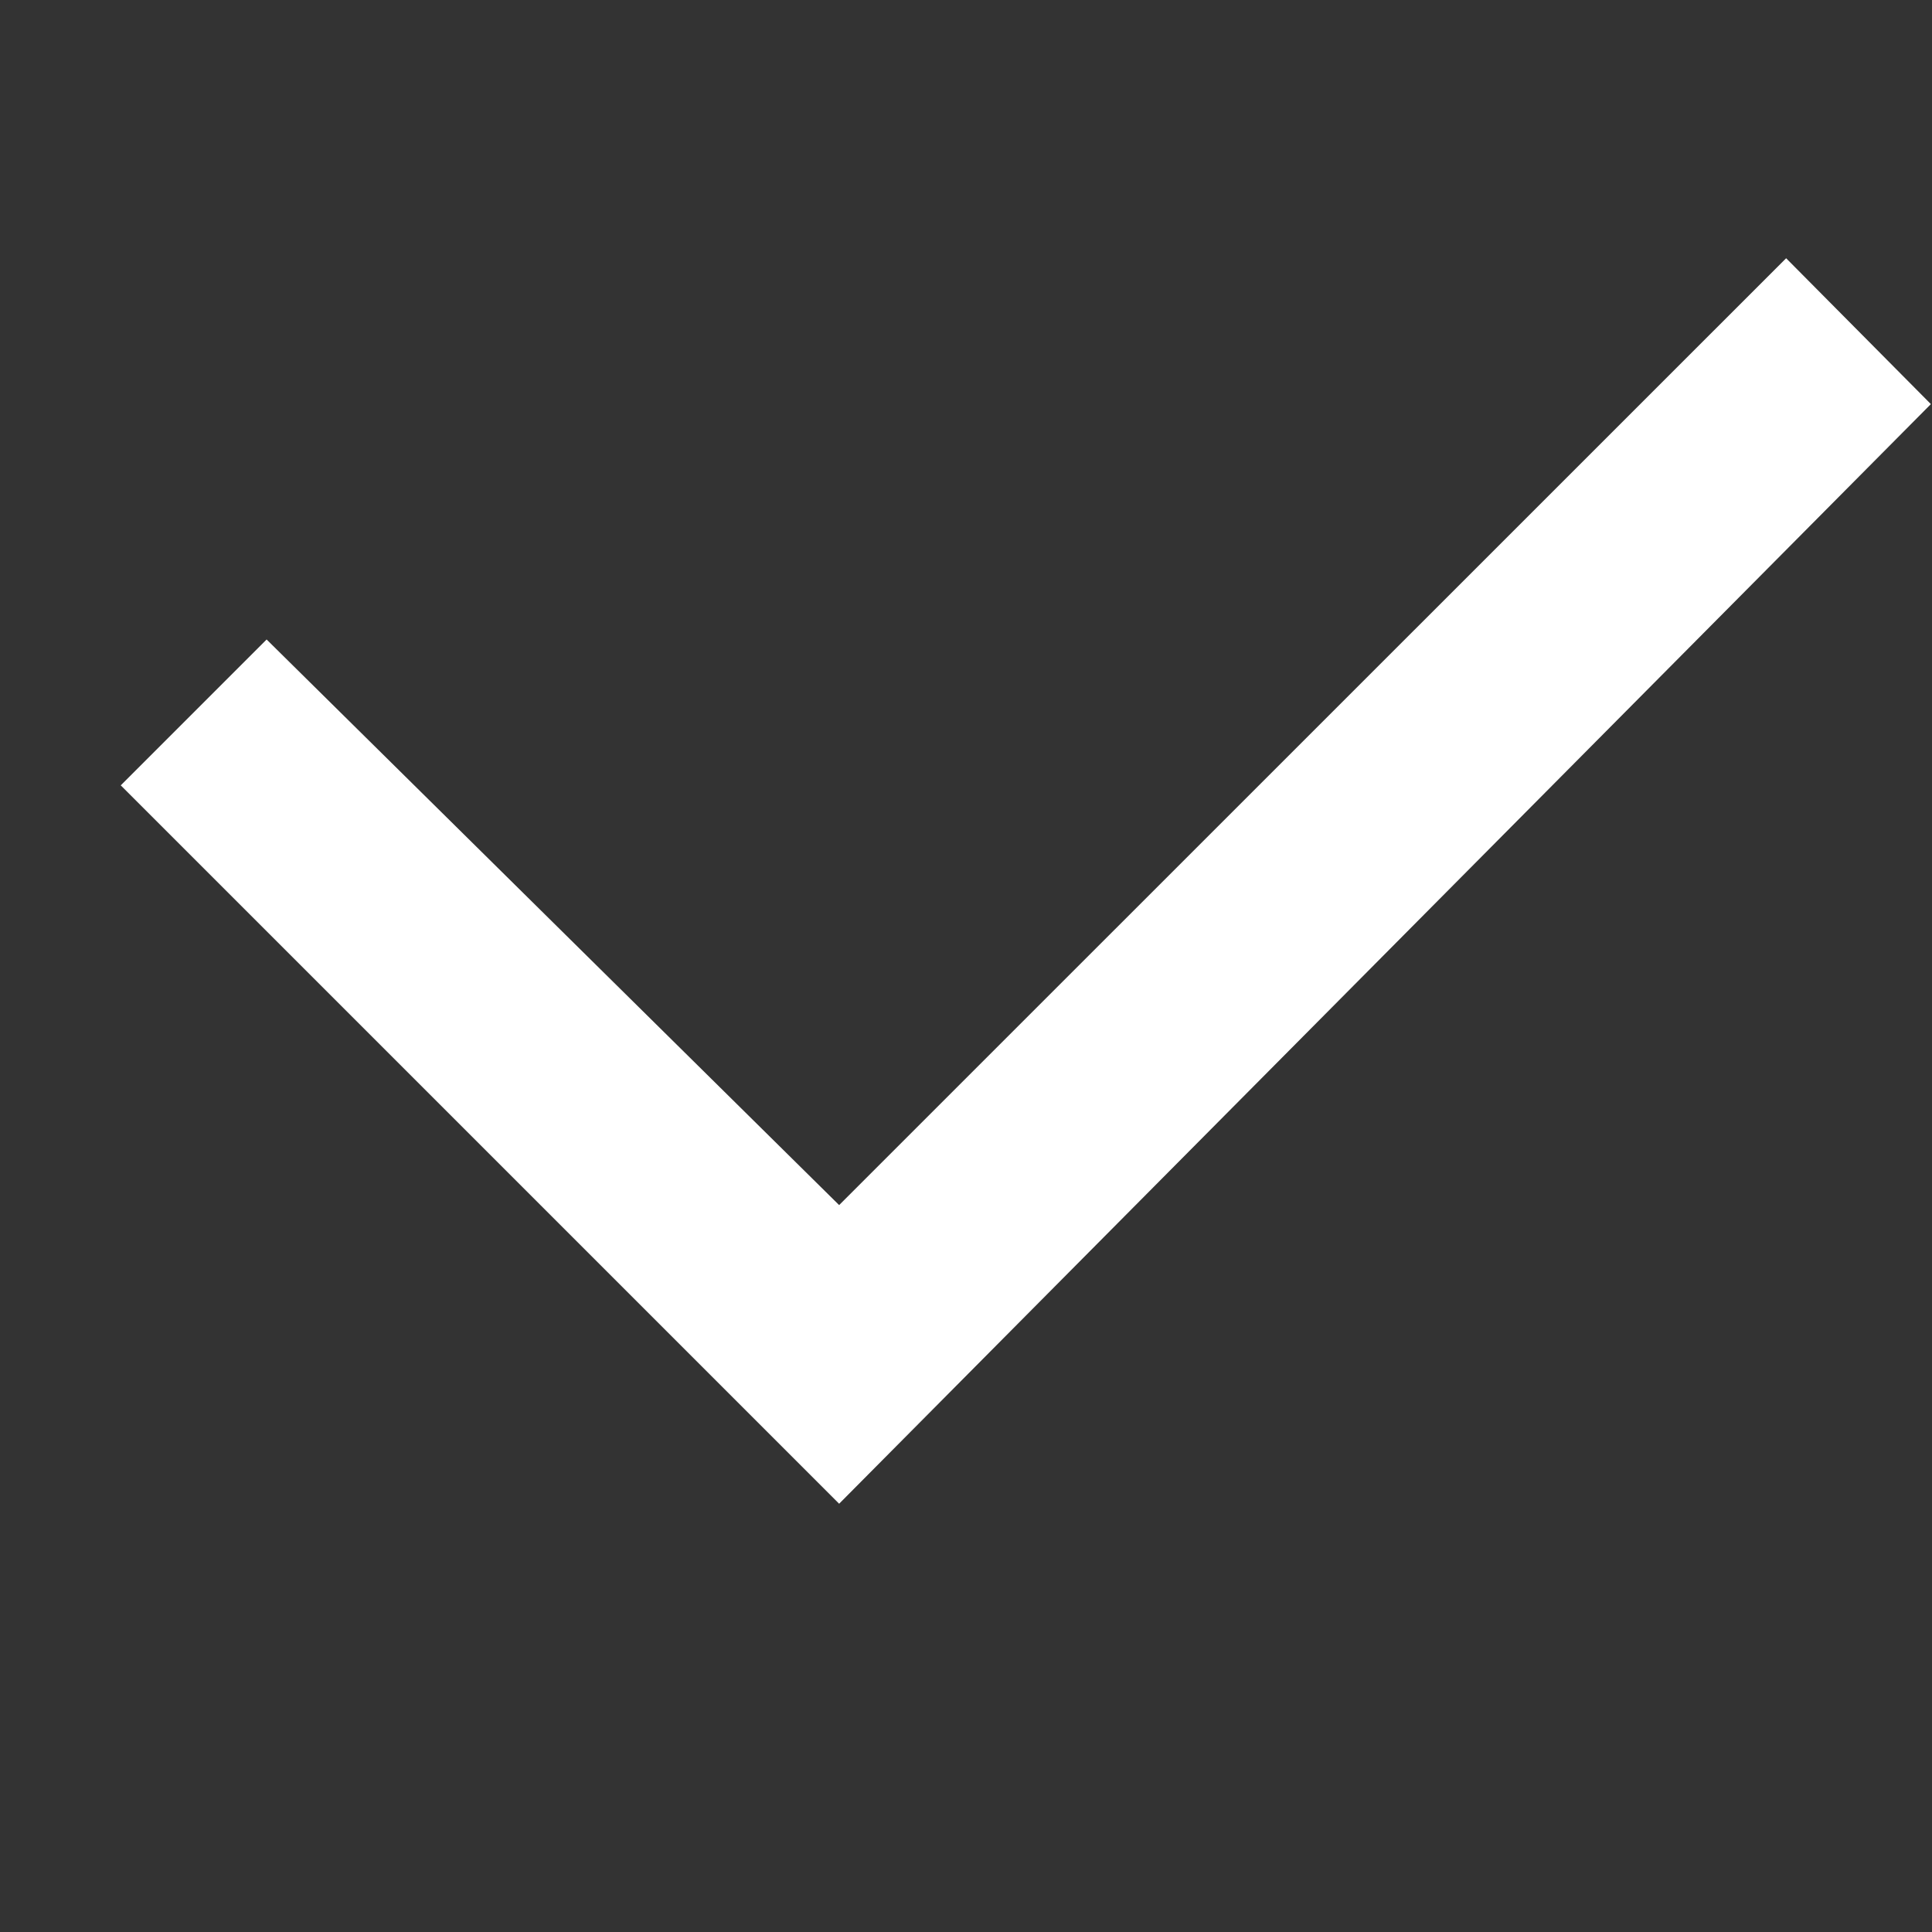 <svg width="12" height="12" viewBox="0 0 12 12" fill="none" xmlns="http://www.w3.org/2000/svg">
<rect x="0" y="0" width="12" height="12" fill="#333333" stroke="none"/>
<path d="M5.212 9.34L0.75 4.878L1.656 3.972L5.212 7.485L11.094 1.604L11.993 2.51L5.212 9.34Z" fill="white"/>
</svg>
